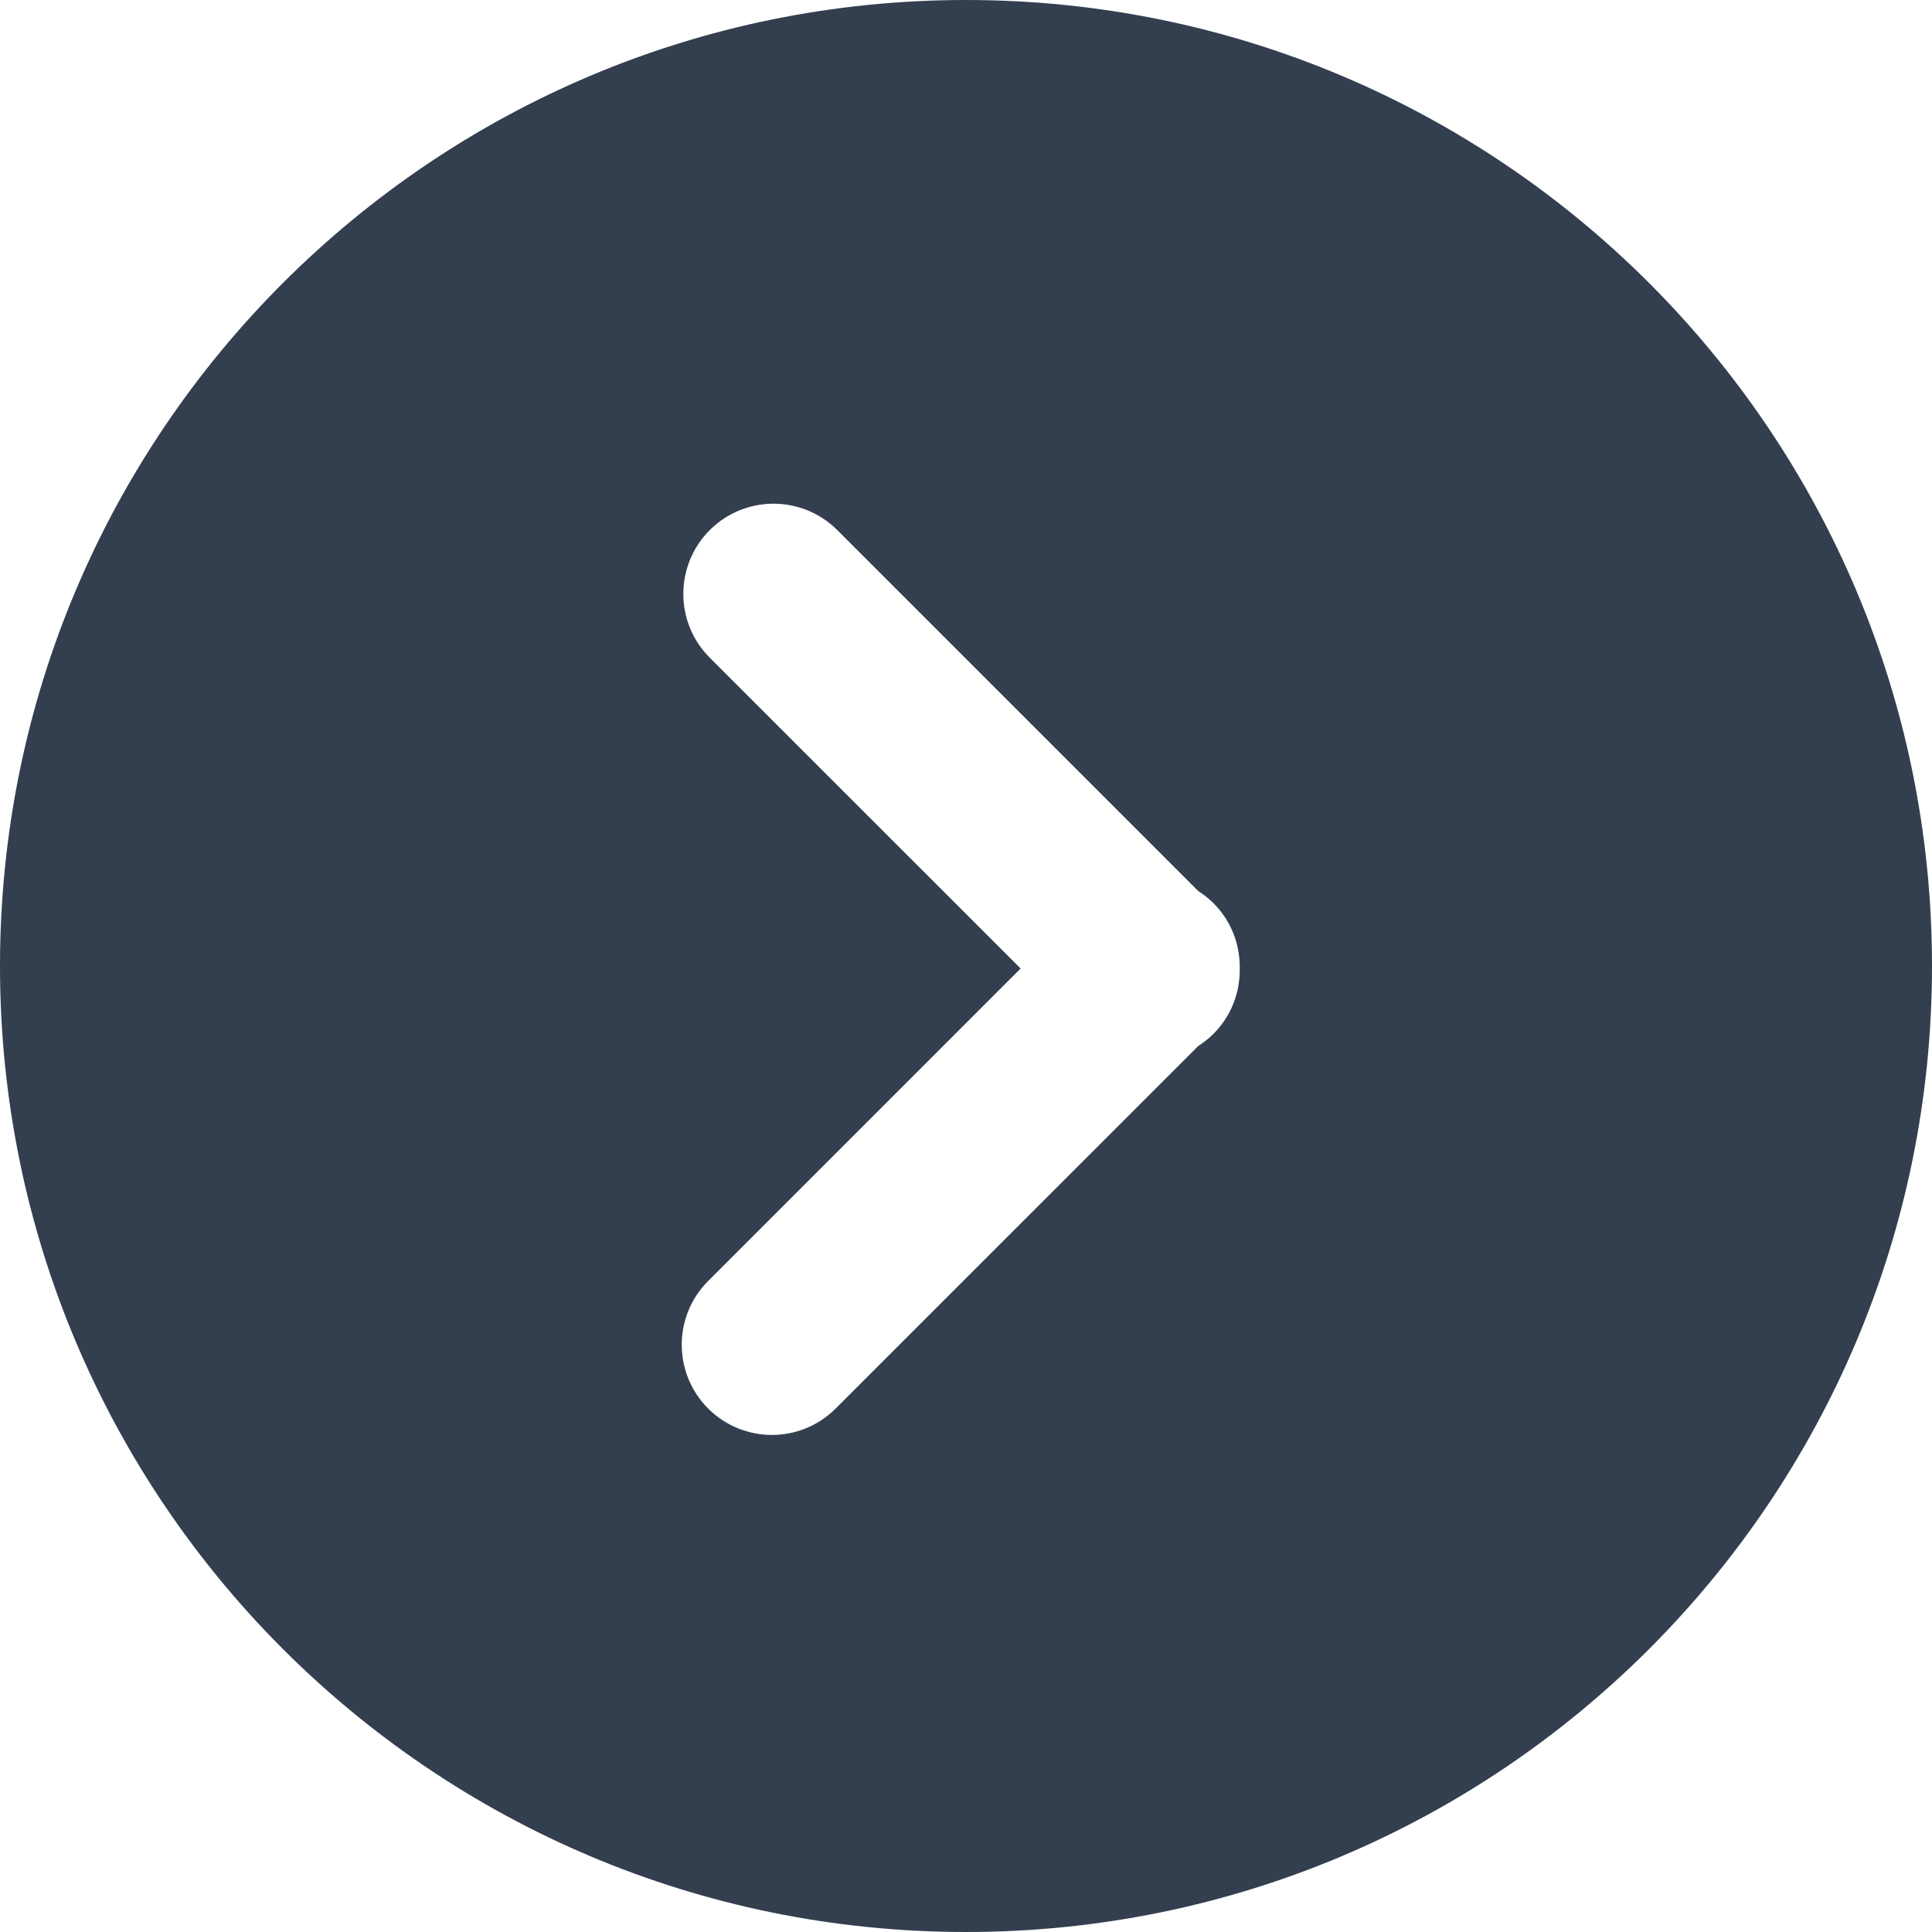 <svg width="100" height="100" viewBox="0 0 100 100" fill="none" xmlns="http://www.w3.org/2000/svg">
<path d="M100 50.001C100 77.614 77.614 100 50.001 100C22.388 100 -4.32611e-05 77.614 -4.43292e-05 50.001C-4.53974e-05 22.388 22.388 -3.67409e-05 50.001 -3.81048e-05C77.614 -3.94688e-05 100 22.387 100 50.001ZM36.736 27.439C34.914 29.262 34.913 32.218 36.736 34.042L52.826 50.129L36.654 66.303C34.832 68.125 34.831 71.082 36.654 72.906C37.567 73.816 38.761 74.272 39.956 74.272C41.15 74.272 42.344 73.816 43.255 72.904L62.02 54.141C62.299 53.961 62.566 53.755 62.809 53.511C63.741 52.579 64.19 51.352 64.168 50.129C64.189 48.908 63.741 47.68 62.808 46.749C62.565 46.504 62.299 46.299 62.02 46.12L43.339 27.439C41.516 25.617 38.56 25.615 36.736 27.439Z" fill="#333E4F"/>
</svg>
